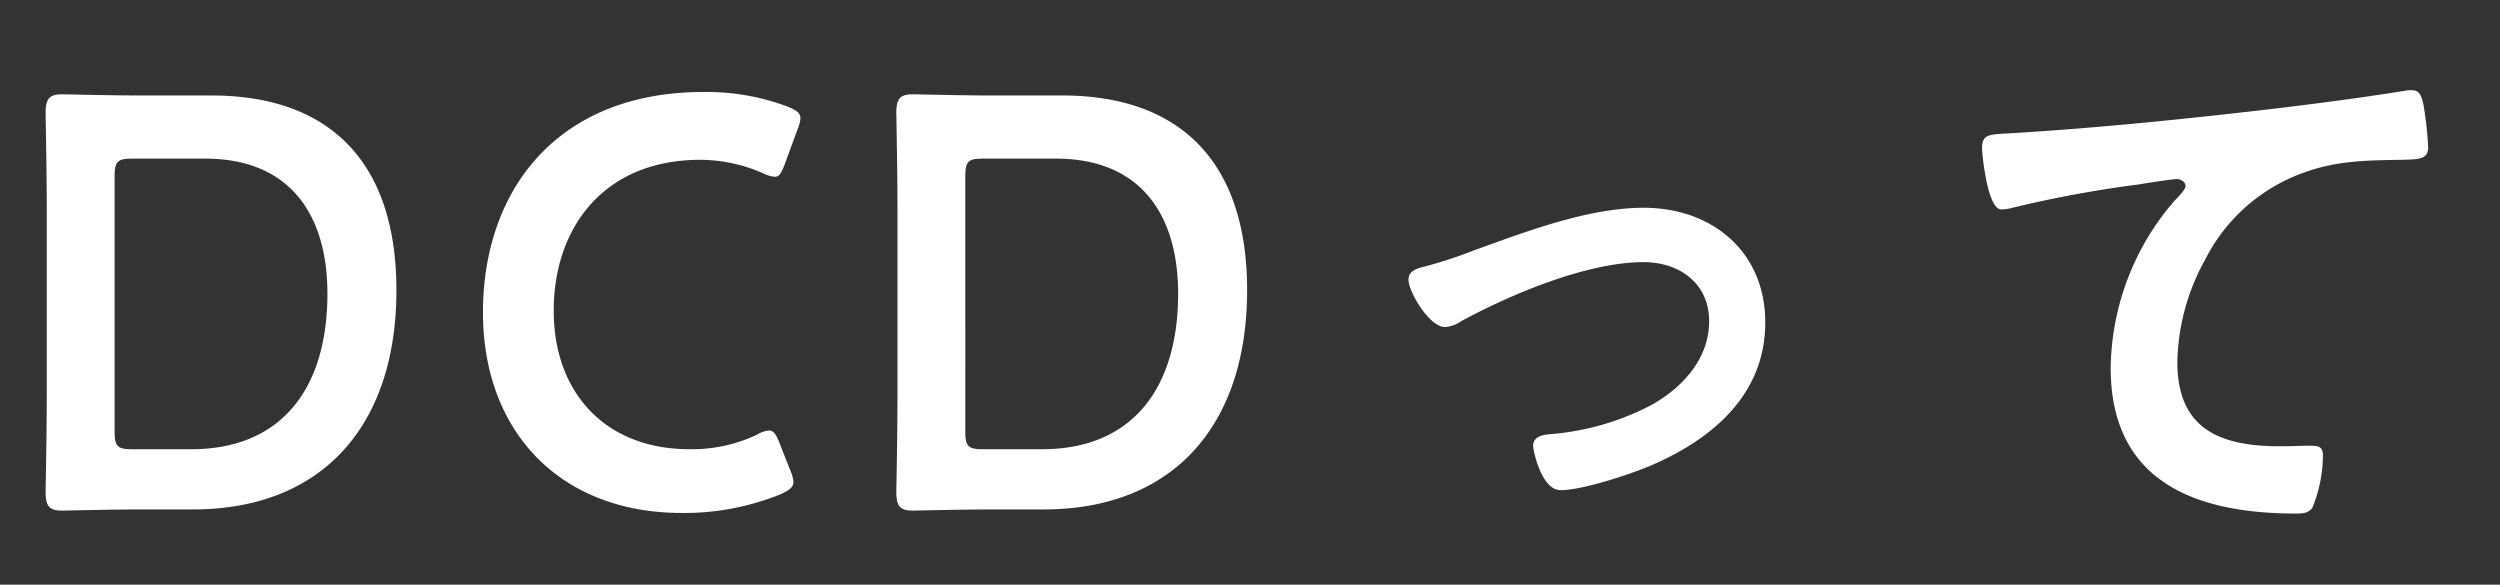<svg xmlns="http://www.w3.org/2000/svg" xmlns:xlink="http://www.w3.org/1999/xlink" width="248" height="58" viewBox="0 0 248 58">
  <rect x="0" y="0" width="248" height="58" fill="#333333" stroke="none"/>
  <defs>
    <clipPath id="clip-path">
      <path id="パス_1189" data-name="パス 1189" d="M0,0H248V58H0Z" transform="translate(-2567 1984)" fill="#fff" stroke="#707070" stroke-width="1"/>
    </clipPath>
  </defs>
  <g id="who_title_02" transform="translate(2567 -1984)" clip-path="url(#clip-path)">
    <path id="パス_1202" data-name="パス 1202" d="M19.14-.464c12.76,0,20.184-8.236,20.184-21.75,0-12.934-6.844-19.314-18.328-19.314H13.862c-2.726,0-7.308-.116-7.714-.116-1.276,0-1.624.464-1.624,1.856.058,3.364.116,6.844.116,9.686V-11.89c0,2.784-.058,6.438-.116,9.686,0,1.392.348,1.856,1.624,1.856.406,0,4.988-.116,7.714-.116Zm-7.772-33.06c0-1.45.29-1.74,1.74-1.74h7.25c8.41,0,12.122,5.568,12.122,13.4,0,9.222-4.408,15.428-13.514,15.428H13.108c-1.45,0-1.74-.29-1.74-1.74ZM78.416-4.292l-1.1-2.784c-.348-.87-.58-1.218-1.044-1.218a2.723,2.723,0,0,0-1.16.406,15.14,15.14,0,0,1-6.728,1.45c-8.294,0-13.456-5.568-13.456-13.746s4.93-14.964,14.558-14.964a15.648,15.648,0,0,1,6.206,1.334,3.074,3.074,0,0,0,1.16.348c.464,0,.638-.348.986-1.218l1.276-3.48a3.447,3.447,0,0,0,.29-1.1c0-.522-.406-.812-1.276-1.16a22.759,22.759,0,0,0-8.352-1.45c-14.5,0-21.866,9.744-21.866,21.866,0,11.89,7.714,19.894,19.72,19.894a25.444,25.444,0,0,0,9.8-1.856c.87-.406,1.276-.7,1.276-1.218A3.447,3.447,0,0,0,78.416-4.292ZM103.53-.464c12.76,0,20.184-8.236,20.184-21.75,0-12.934-6.844-19.314-18.328-19.314H98.252c-2.726,0-7.308-.116-7.714-.116-1.276,0-1.624.464-1.624,1.856.058,3.364.116,6.844.116,9.686V-11.89c0,2.784-.058,6.438-.116,9.686,0,1.392.348,1.856,1.624,1.856.406,0,4.988-.116,7.714-.116Zm-7.772-33.06c0-1.45.29-1.74,1.74-1.74h7.25c8.41,0,12.122,5.568,12.122,13.4,0,9.222-4.408,15.428-13.514,15.428H97.5c-1.45,0-1.74-.29-1.74-1.74Zm43.964,10.266c0,1.218,2.088,4.7,3.6,4.7a3.049,3.049,0,0,0,1.624-.58c4.93-2.668,12.47-5.858,18.1-5.858,3.538,0,6.5,2.088,6.5,5.858,0,3.712-2.61,6.554-5.684,8.294a26.086,26.086,0,0,1-9.918,2.9c-.754.058-1.856.174-1.856,1.16,0,.464.812,4.408,2.726,4.408,2.146,0,6.9-1.566,8.932-2.436,6.09-2.61,11.368-7.018,11.368-14.21,0-7.018-5.278-11.368-12.064-11.368-5.452,0-11.542,2.32-16.7,4.176A44.062,44.062,0,0,1,141-24.476C140.36-24.3,139.722-24.012,139.722-23.258Zm56.9-13.05c0,.58.522,6.09,1.914,6.09a4.477,4.477,0,0,0,.87-.116,116.189,116.189,0,0,1,12.818-2.378c.638-.116,3.248-.522,3.712-.522.348,0,.87.232.87.7,0,.348-.754,1.1-1.044,1.392A25.76,25.76,0,0,0,209.38-14.5c0,11.31,8.468,14.442,18.328,14.442.638,0,1.276,0,1.682-.58A13.9,13.9,0,0,0,230.434-5.8c0-.928-.464-.986-1.334-.986-.58,0-1.856.058-2.9.058-5.858,0-10.208-1.624-10.208-8.352a21.715,21.715,0,0,1,2.784-10.208,17.555,17.555,0,0,1,9.918-8.642c3.248-1.16,6.206-1.16,9.628-1.218,1.334-.058,2.552.058,2.552-1.218a35,35,0,0,0-.464-4.234c-.174-.7-.29-1.45-1.16-1.45a2.824,2.824,0,0,0-.7.058c-4.35.7-8.816,1.276-13.166,1.8-8.468.986-16.936,1.856-25.4,2.378C197.432-37.642,196.62-37.816,196.62-36.308Z" transform="translate(-2567 2035)" fill="#fff"/>
  </g>
</svg>
